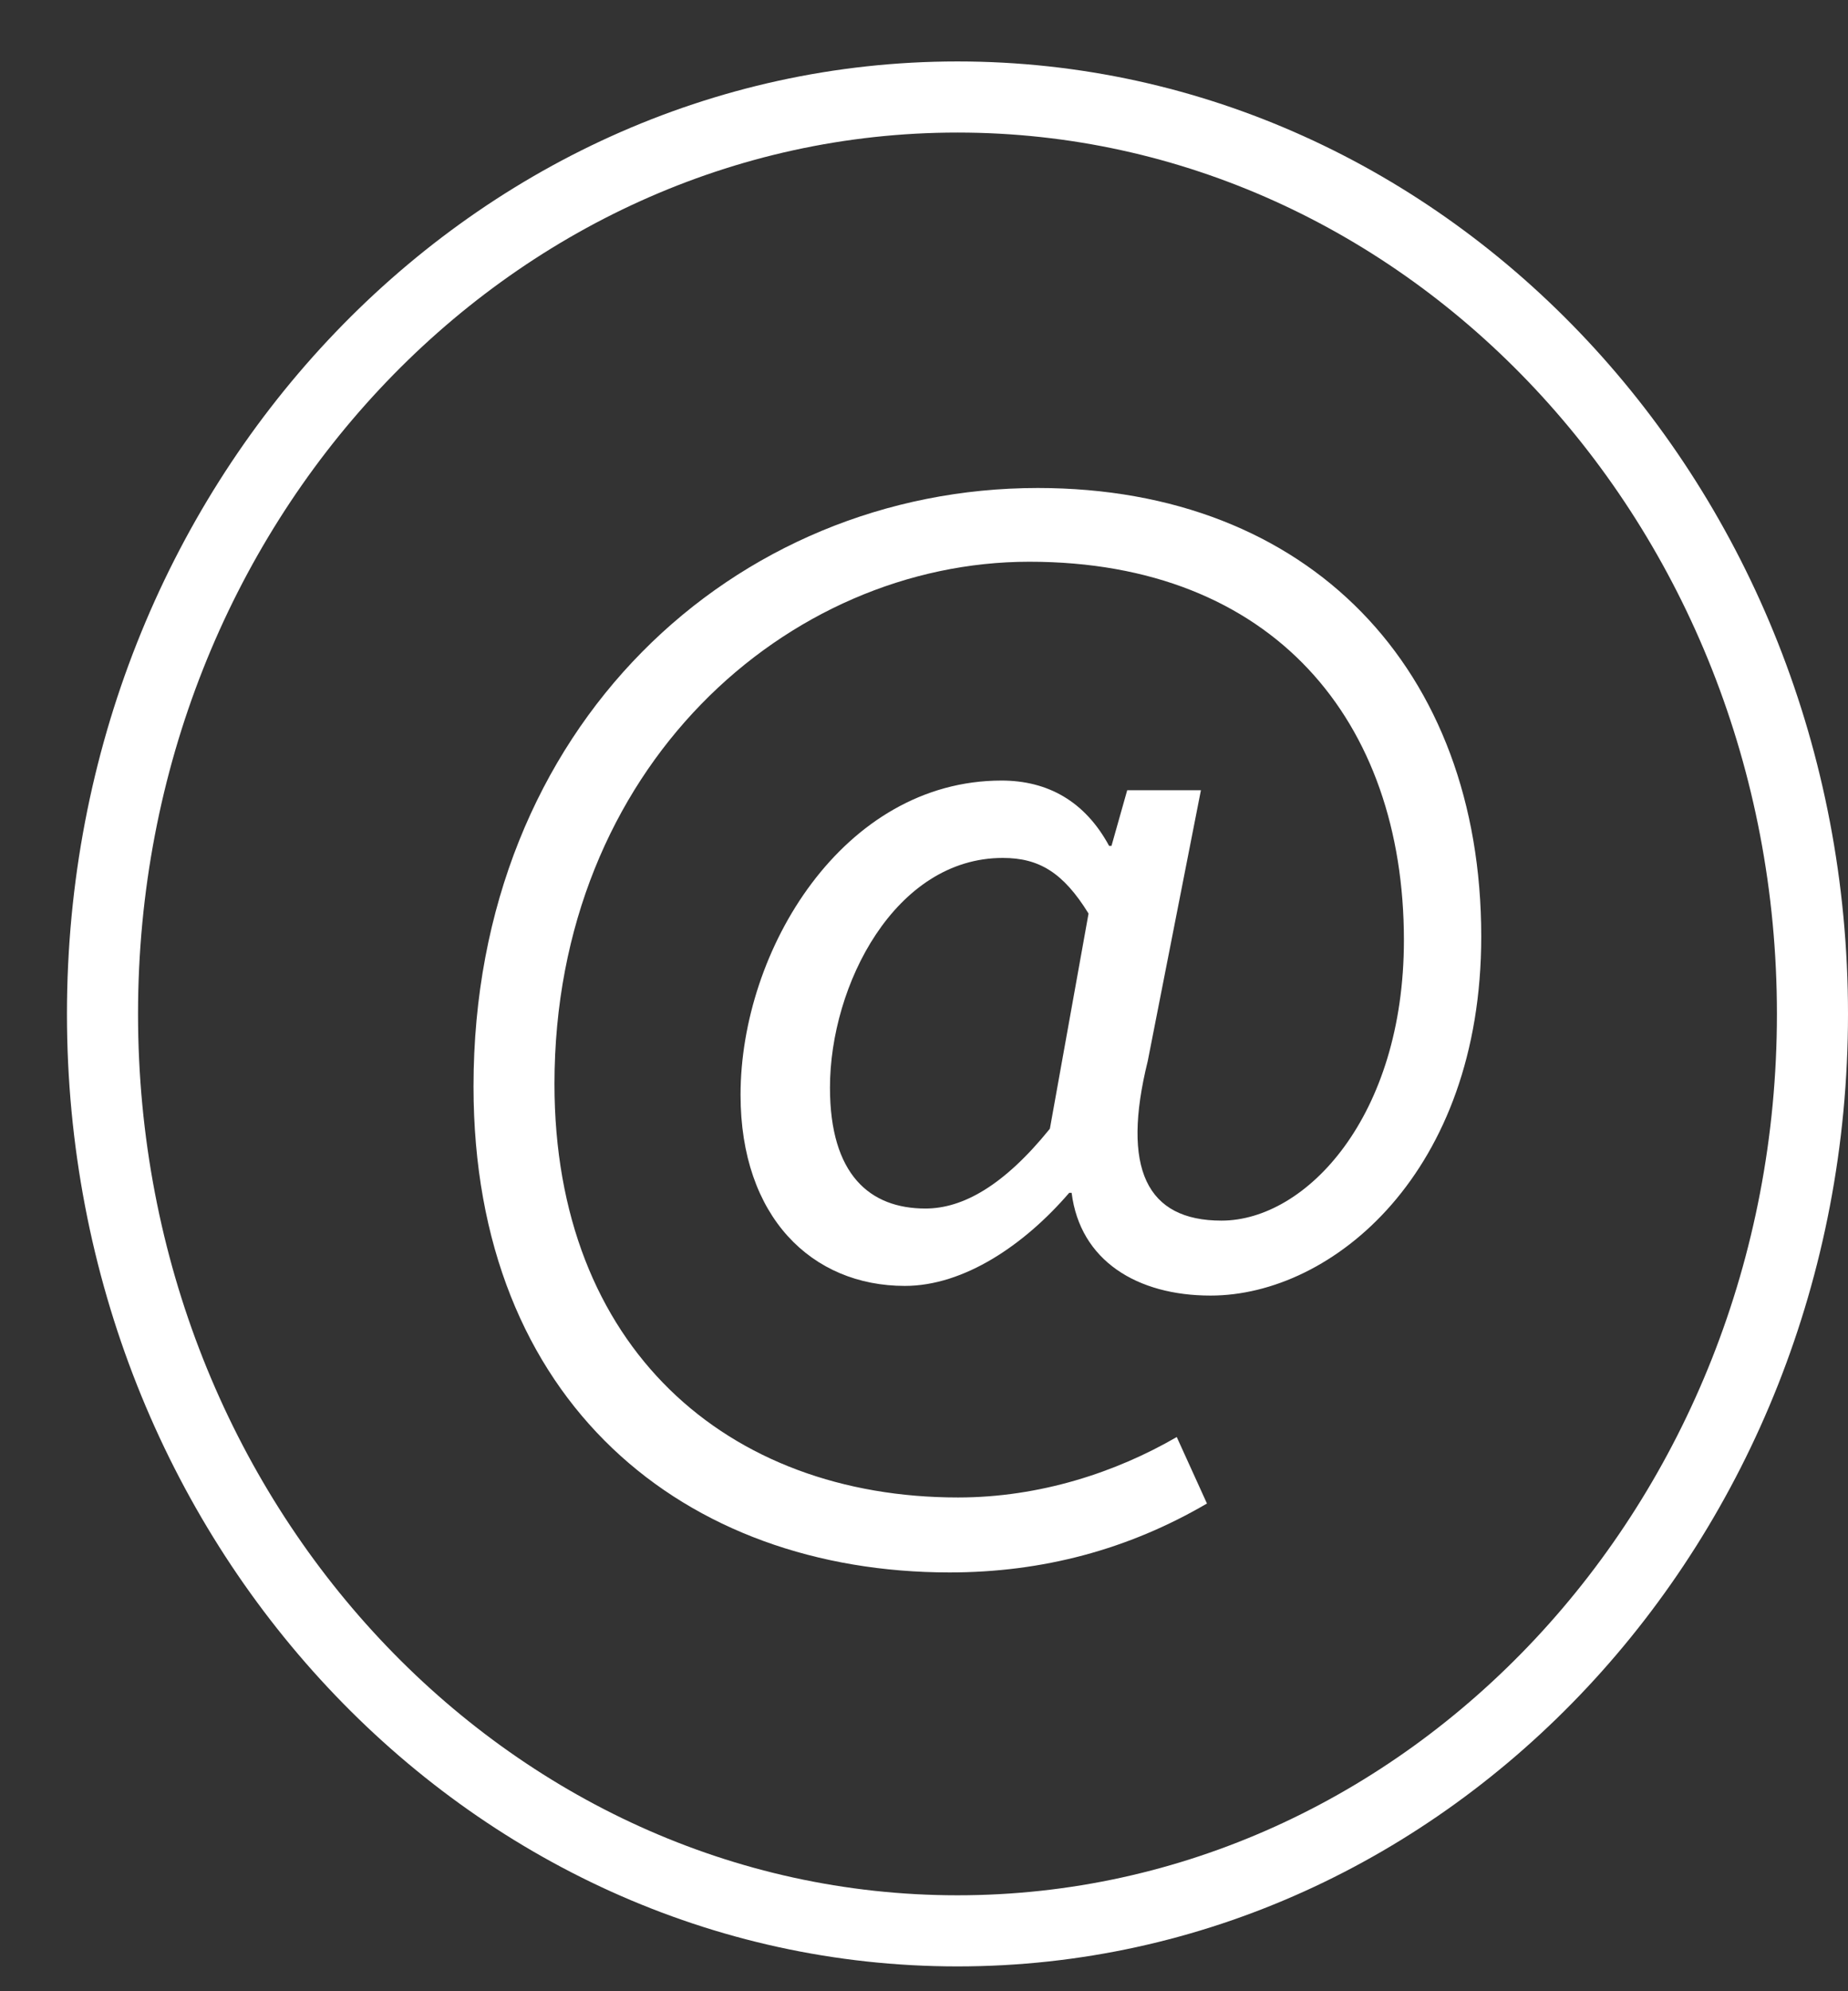 <svg width="26" height="28" viewBox="0 0 26 28" fill="none" xmlns="http://www.w3.org/2000/svg">
<rect x="0" y="0" width="26" height="28" fill="#333333" stroke="none"/>
<path d="M25.5 14.258C25.5 21.41 20.084 27.151 13.471 27.151C6.858 27.151 1.442 21.41 1.442 14.258C1.442 7.105 6.858 1.364 13.471 1.364C20.084 1.364 25.5 7.105 25.5 14.258Z" stroke="white"/>
<path d="M13.36 22.111C9.637 22.111 6.662 19.731 6.662 15.277C6.662 10.211 10.334 6.862 14.601 6.862C18.426 6.862 20.84 9.412 20.84 13.169C20.84 16.484 18.749 18.218 17.032 18.218C15.995 18.218 15.196 17.725 15.077 16.773H15.043C14.414 17.504 13.564 18.082 12.731 18.082C11.422 18.082 10.419 17.113 10.419 15.396C10.419 13.356 11.864 10.976 14.091 10.976C14.737 10.976 15.264 11.265 15.604 11.894H15.638L15.859 11.112H16.896L16.148 14.92C15.774 16.433 16.131 17.164 17.185 17.164C18.375 17.164 19.752 15.702 19.752 13.22C19.752 10.143 17.916 7.899 14.482 7.899C11.082 7.899 7.801 10.789 7.801 15.243C7.801 18.949 10.232 21.057 13.479 21.057C14.635 21.057 15.706 20.7 16.556 20.207L16.981 21.142C15.876 21.788 14.669 22.111 13.36 22.111ZM13.02 16.994C13.547 16.994 14.125 16.671 14.771 15.872L15.315 12.846C14.958 12.268 14.618 12.064 14.108 12.064C12.595 12.064 11.677 13.849 11.677 15.294C11.677 16.518 12.238 16.994 13.02 16.994Z" fill="white"/>
</svg>
